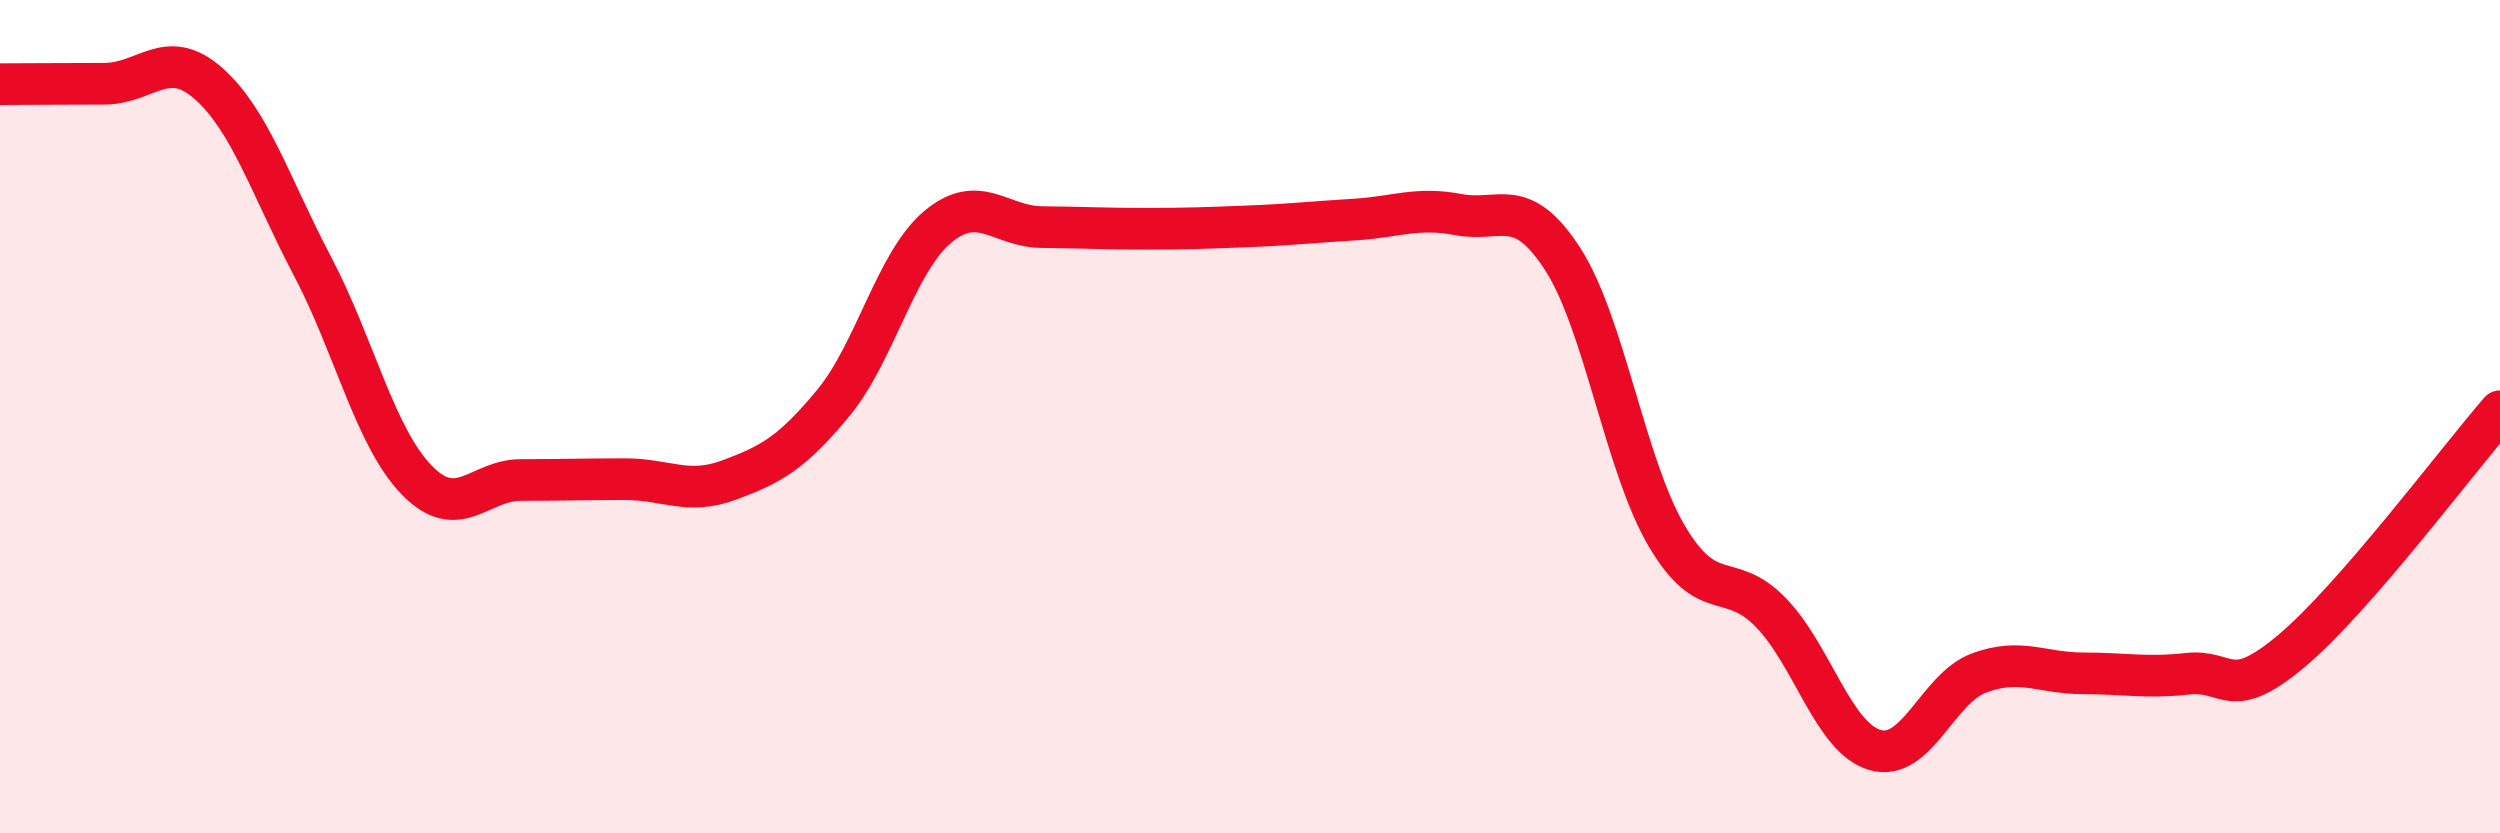 
    <svg width="60" height="20" viewBox="0 0 60 20" xmlns="http://www.w3.org/2000/svg">
      <path
        d="M 0,2.02 C 0.5,2.02 1.5,2.01 2.5,2.01 C 3.5,2.01 4,1.12 5,2 C 6,2.88 6.5,4.49 7.5,6.39 C 8.5,8.29 9,10.49 10,11.52 C 11,12.55 11.5,11.52 12.5,11.52 C 13.5,11.52 14,11.5 15,11.5 C 16,11.5 16.5,11.89 17.5,11.52 C 18.5,11.15 19,10.88 20,9.67 C 21,8.46 21.5,6.29 22.5,5.45 C 23.5,4.61 24,5.44 25,5.45 C 26,5.46 26.5,5.49 27.5,5.49 C 28.5,5.49 29,5.47 30,5.43 C 31,5.39 31.5,5.33 32.5,5.27 C 33.5,5.21 34,4.96 35,5.15 C 36,5.34 36.5,4.67 37.5,6.21 C 38.5,7.75 39,11.16 40,12.86 C 41,14.56 41.5,13.67 42.5,14.7 C 43.5,15.73 44,17.71 45,18 C 46,18.29 46.5,16.52 47.5,16.15 C 48.5,15.78 49,16.16 50,16.16 C 51,16.16 51.5,16.28 52.5,16.17 C 53.5,16.06 53.5,16.88 55,15.62 C 56.5,14.36 59,11.02 60,9.87L60 20L0 20Z"
        fill="#EB0A25"
        opacity="0.1"
        stroke-linecap="round"
        stroke-linejoin="round"
      />
      <path
        d="M 0,2.02 C 0.5,2.02 1.5,2.01 2.5,2.01 C 3.5,2.01 4,1.12 5,2 C 6,2.88 6.5,4.49 7.5,6.39 C 8.5,8.29 9,10.49 10,11.52 C 11,12.55 11.5,11.52 12.5,11.52 C 13.5,11.52 14,11.5 15,11.5 C 16,11.5 16.5,11.89 17.5,11.52 C 18.5,11.15 19,10.88 20,9.67 C 21,8.46 21.5,6.29 22.5,5.45 C 23.5,4.61 24,5.44 25,5.45 C 26,5.46 26.5,5.49 27.5,5.49 C 28.5,5.49 29,5.47 30,5.43 C 31,5.39 31.5,5.33 32.5,5.27 C 33.5,5.21 34,4.96 35,5.15 C 36,5.34 36.5,4.67 37.5,6.21 C 38.5,7.75 39,11.16 40,12.86 C 41,14.56 41.5,13.67 42.5,14.7 C 43.5,15.73 44,17.71 45,18 C 46,18.29 46.5,16.52 47.5,16.15 C 48.5,15.78 49,16.16 50,16.16 C 51,16.16 51.5,16.28 52.5,16.17 C 53.5,16.06 53.5,16.88 55,15.62 C 56.5,14.36 59,11.02 60,9.87"
        stroke="#EB0A25"
        stroke-width="1"
        fill="none"
        stroke-linecap="round"
        stroke-linejoin="round"
      />
    </svg>
  